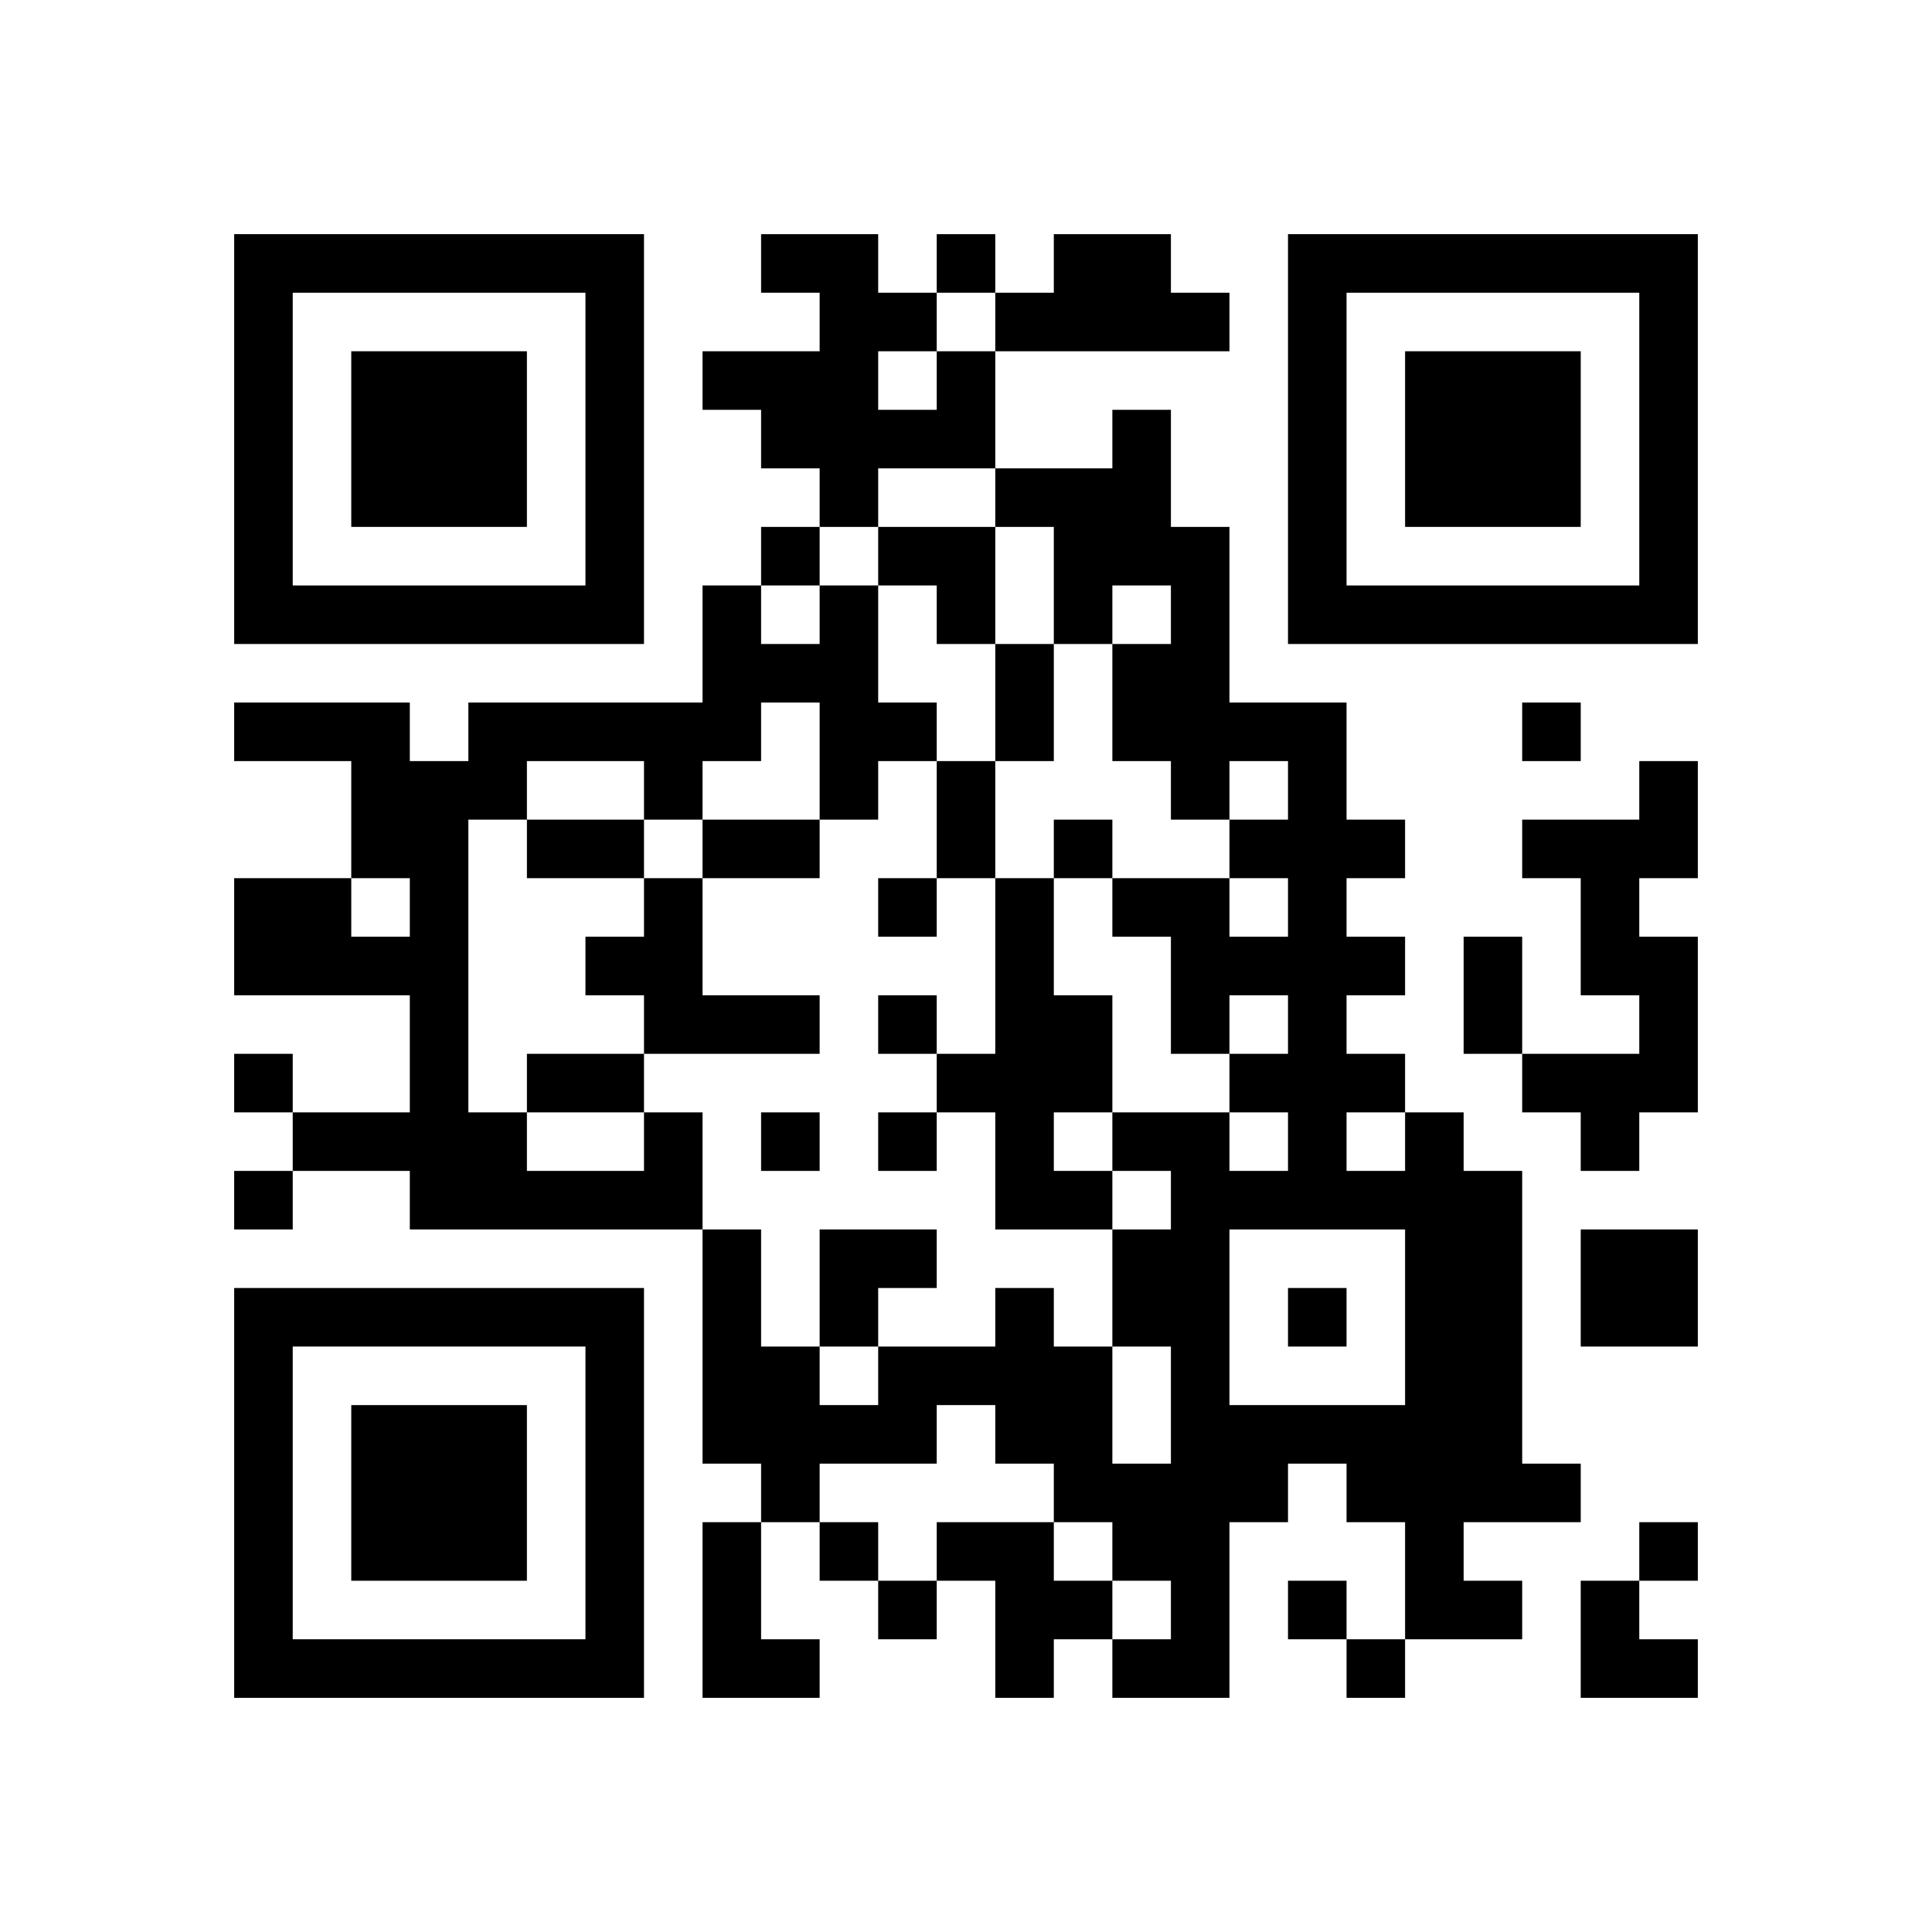<?xml version="1.0" encoding="UTF-8" standalone="no"?>
<svg version="1.1" id="Layer_1" xmlns="http://www.w3.org/2000/svg" xmlns:xlink="http://www.w3.org/1999/xlink" x="0px" y="0px"
						viewBox="-4 -4 33 33" width="132" height="132" style="enable-background:new 0 0 550 550;" xml:space="preserve"><symbol id="tracker"><path d="m 0 7 0 7 7 0 0 -7 -7 0 z m 1 1 5 0 0 5 -5 0 0 -5 z m 1 1 0 3 3 0 0 -3 -3 0 z" style="fill:#000000;stroke:none"></path></symbol>
<use x="0" y="-7" xlink:href="#tracker"></use>
<use x="0" y="11" xlink:href="#tracker"></use>
<use x="18" y="-7" xlink:href="#tracker"></use>
<path d="M14,0 h2v1h1v1h-4v-1h1v-1 M12,2 h1v2h-2v1h-1v-1h-1v-1h-1v-1h2v-1h-1v-1h2v1h1v1 M11,2 v1h1v-1h-1 M24,9 h1v2h-1v1h1v3h-1v1h-1v-1h-1v-1h2v-1h-1v-2h-1v-1h2v-1 M7,11 h1v2h2v1h-3v-1h-1v-1h1v-1 M13,11 h1v2h1v2h-1v1h1v1h-2v-2h-1v-1h1v-3 M7,15 h1v2h-5v-1h-2v-1h2v-2h-3v-2h2v1h1v-1h-1v-2h-2v-1h3v1h1v-1h4v-2h1v1h1v-1h1v2h1v1h-1v1h-1v-2h-1v1h-1v1h-1v-1h-2v1h-1v5h1v1h2v-1 M20,15 h1v1h1v5h1v1h-2v1h1v1h-2v-2h-1v-1h-1v1h-1v3h-2v-1h1v-1h-1v-1h-1v-1h-1v-1h-1v1h-2v1h-1v-1h-1v-4h1v2h1v1h1v-1h2v-1h1v1h1v2h1v-2h-1v-2h1v-1h-1v-1h2v1h1v-1h-1v-1h1v-1h-1v1h-1v-2h-1v-1h2v1h1v-1h-1v-1h1v-1h-1v1h-1v-1h-1v-2h1v-1h-1v1h-1v-2h-1v-1h2v-1h1v2h1v3h2v2h1v1h-1v1h1v1h-1v1h1v1 M19,15 v1h1v-1h-1 M17,17 v3h3v-3h-3 M23,17 h2v2h-2v-2 M8,22 h1v2h1v1h-2v-3 M12,22 h2v1h1v1h-1v1h-1v-2h-1v-1 M12,0 v1h1v-1h-1 M9,5 v1h1v-1h-1 M22,8 v1h1v-1h-1 M14,10 v1h1v-1h-1 M11,11 v1h1v-1h-1 M11,13 v1h1v-1h-1 M0,14 v1h1v-1h-1 M9,15 v1h1v-1h-1 M11,15 v1h1v-1h-1 M0,16 v1h1v-1h-1 M18,18 v1h1v-1h-1 M10,22 v1h1v-1h-1 M24,22 v1h1v-1h-1 M11,23 v1h1v-1h-1 M18,23 v1h1v-1h-1 M19,24 v1h1v-1h-1 M13,7 h1v2h-1v-2 M12,9 h1v2h-1v-2 M5,10 h2v1h-2v-1 M8,10 h2v1h-2v-1 M21,12 h1v2h-1v-2 M5,14 h2v1h-2v-1 M11,5 h2v2h-1v-1h-1z M10,17 h2v1h-1v1h-1z M23,23 h1v1h1v1h-2z" style="fill:#000000;stroke:none" ></path></svg>